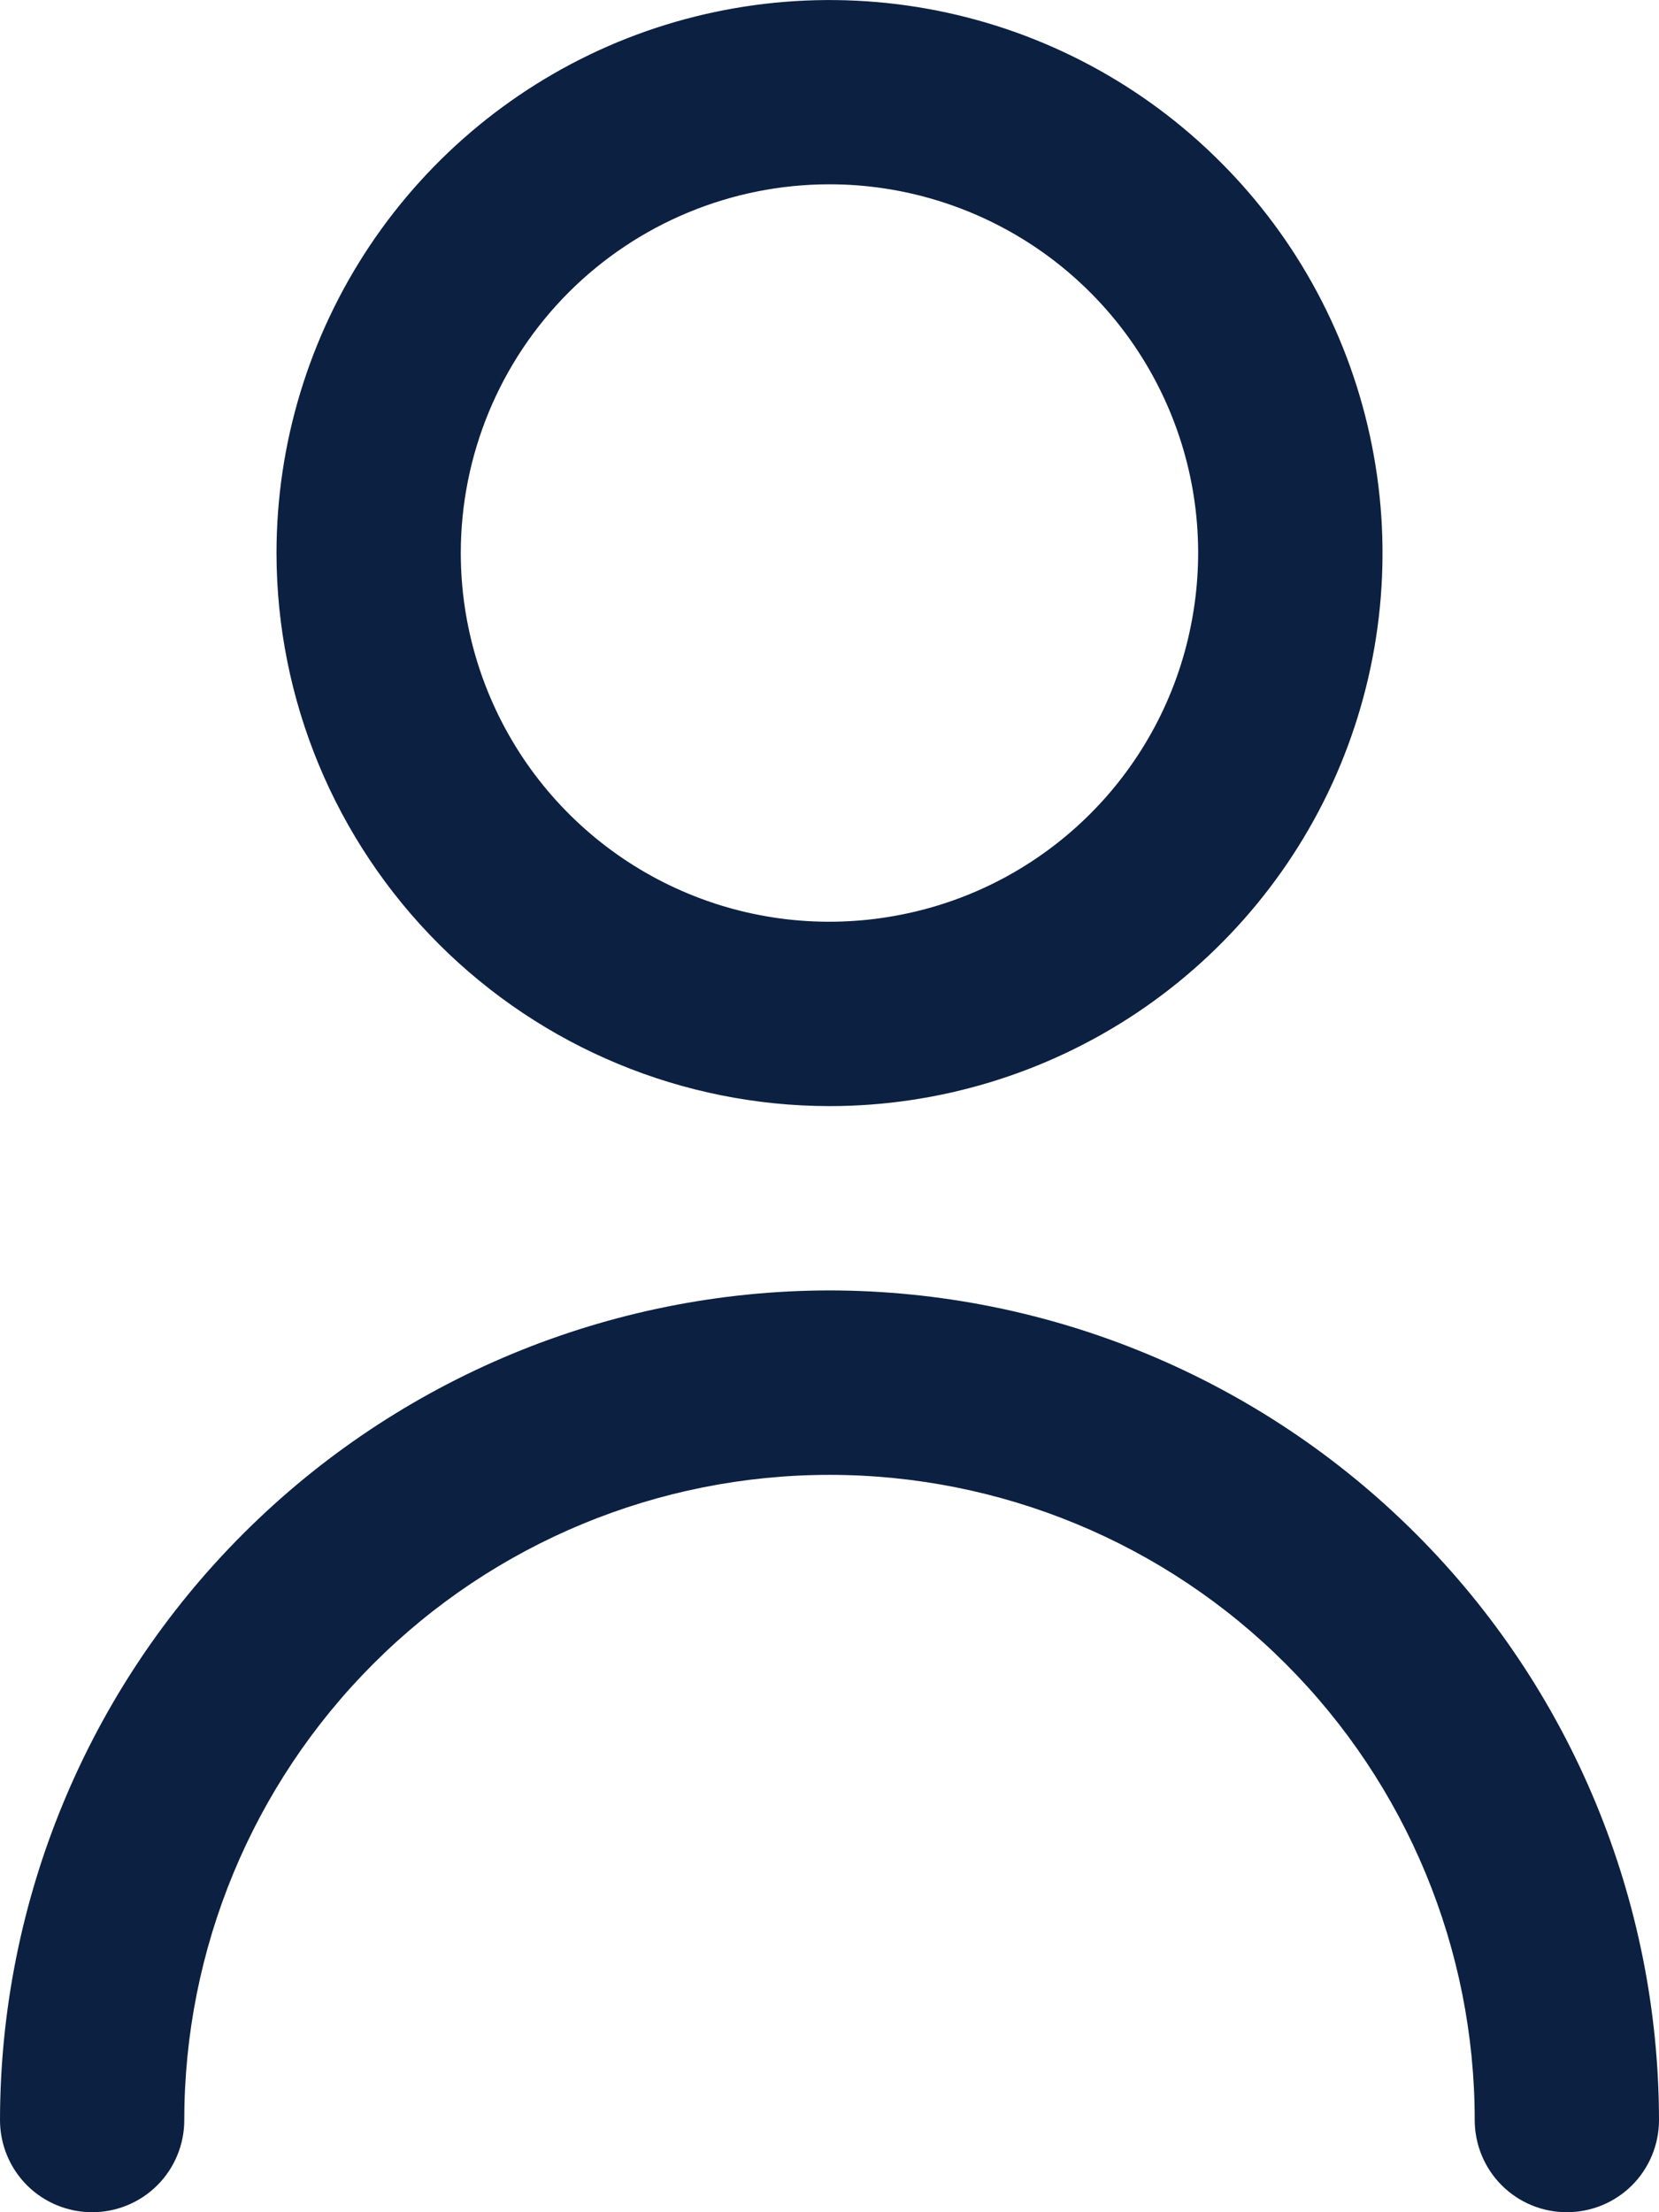 <svg width="12" height="16" viewBox="0 0 12 16" fill="none" xmlns="http://www.w3.org/2000/svg">
<path d="M6 8C6.791 8 7.564 7.765 8.222 7.326C8.88 6.886 9.393 6.262 9.696 5.531C9.998 4.8 10.078 3.996 9.923 3.22C9.769 2.444 9.388 1.731 8.828 1.172C8.269 0.612 7.556 0.231 6.78 0.077C6.004 -0.077 5.2 0.002 4.469 0.304C3.738 0.607 3.114 1.12 2.674 1.778C2.235 2.436 2 3.209 2 4C2.001 5.061 2.423 6.077 3.173 6.827C3.923 7.577 4.939 7.999 6 8ZM6 1.333C6.527 1.333 7.043 1.49 7.482 1.783C7.92 2.076 8.262 2.492 8.464 2.98C8.666 3.467 8.718 4.003 8.615 4.52C8.513 5.038 8.259 5.513 7.886 5.886C7.513 6.259 7.038 6.513 6.52 6.615C6.003 6.718 5.467 6.666 4.98 6.464C4.492 6.262 4.076 5.92 3.783 5.482C3.49 5.043 3.333 4.527 3.333 4C3.333 3.293 3.614 2.614 4.114 2.114C4.614 1.614 5.293 1.333 6 1.333Z" fill="#0C2041"/>
<path d="M6 9.333C4.409 9.335 2.884 9.968 1.759 11.093C0.634 12.217 0.002 13.743 0 15.333C0 15.51 0.07 15.68 0.195 15.805C0.32 15.93 0.49 16 0.667 16C0.843 16 1.013 15.93 1.138 15.805C1.263 15.68 1.333 15.51 1.333 15.333C1.333 14.096 1.825 12.909 2.7 12.034C3.575 11.158 4.762 10.667 6 10.667C7.238 10.667 8.425 11.158 9.3 12.034C10.175 12.909 10.667 14.096 10.667 15.333C10.667 15.51 10.737 15.68 10.862 15.805C10.987 15.93 11.156 16 11.333 16C11.51 16 11.68 15.93 11.805 15.805C11.93 15.68 12 15.51 12 15.333C11.998 13.743 11.366 12.217 10.241 11.093C9.116 9.968 7.591 9.335 6 9.333Z" fill="#0C2041"/>
</svg>
